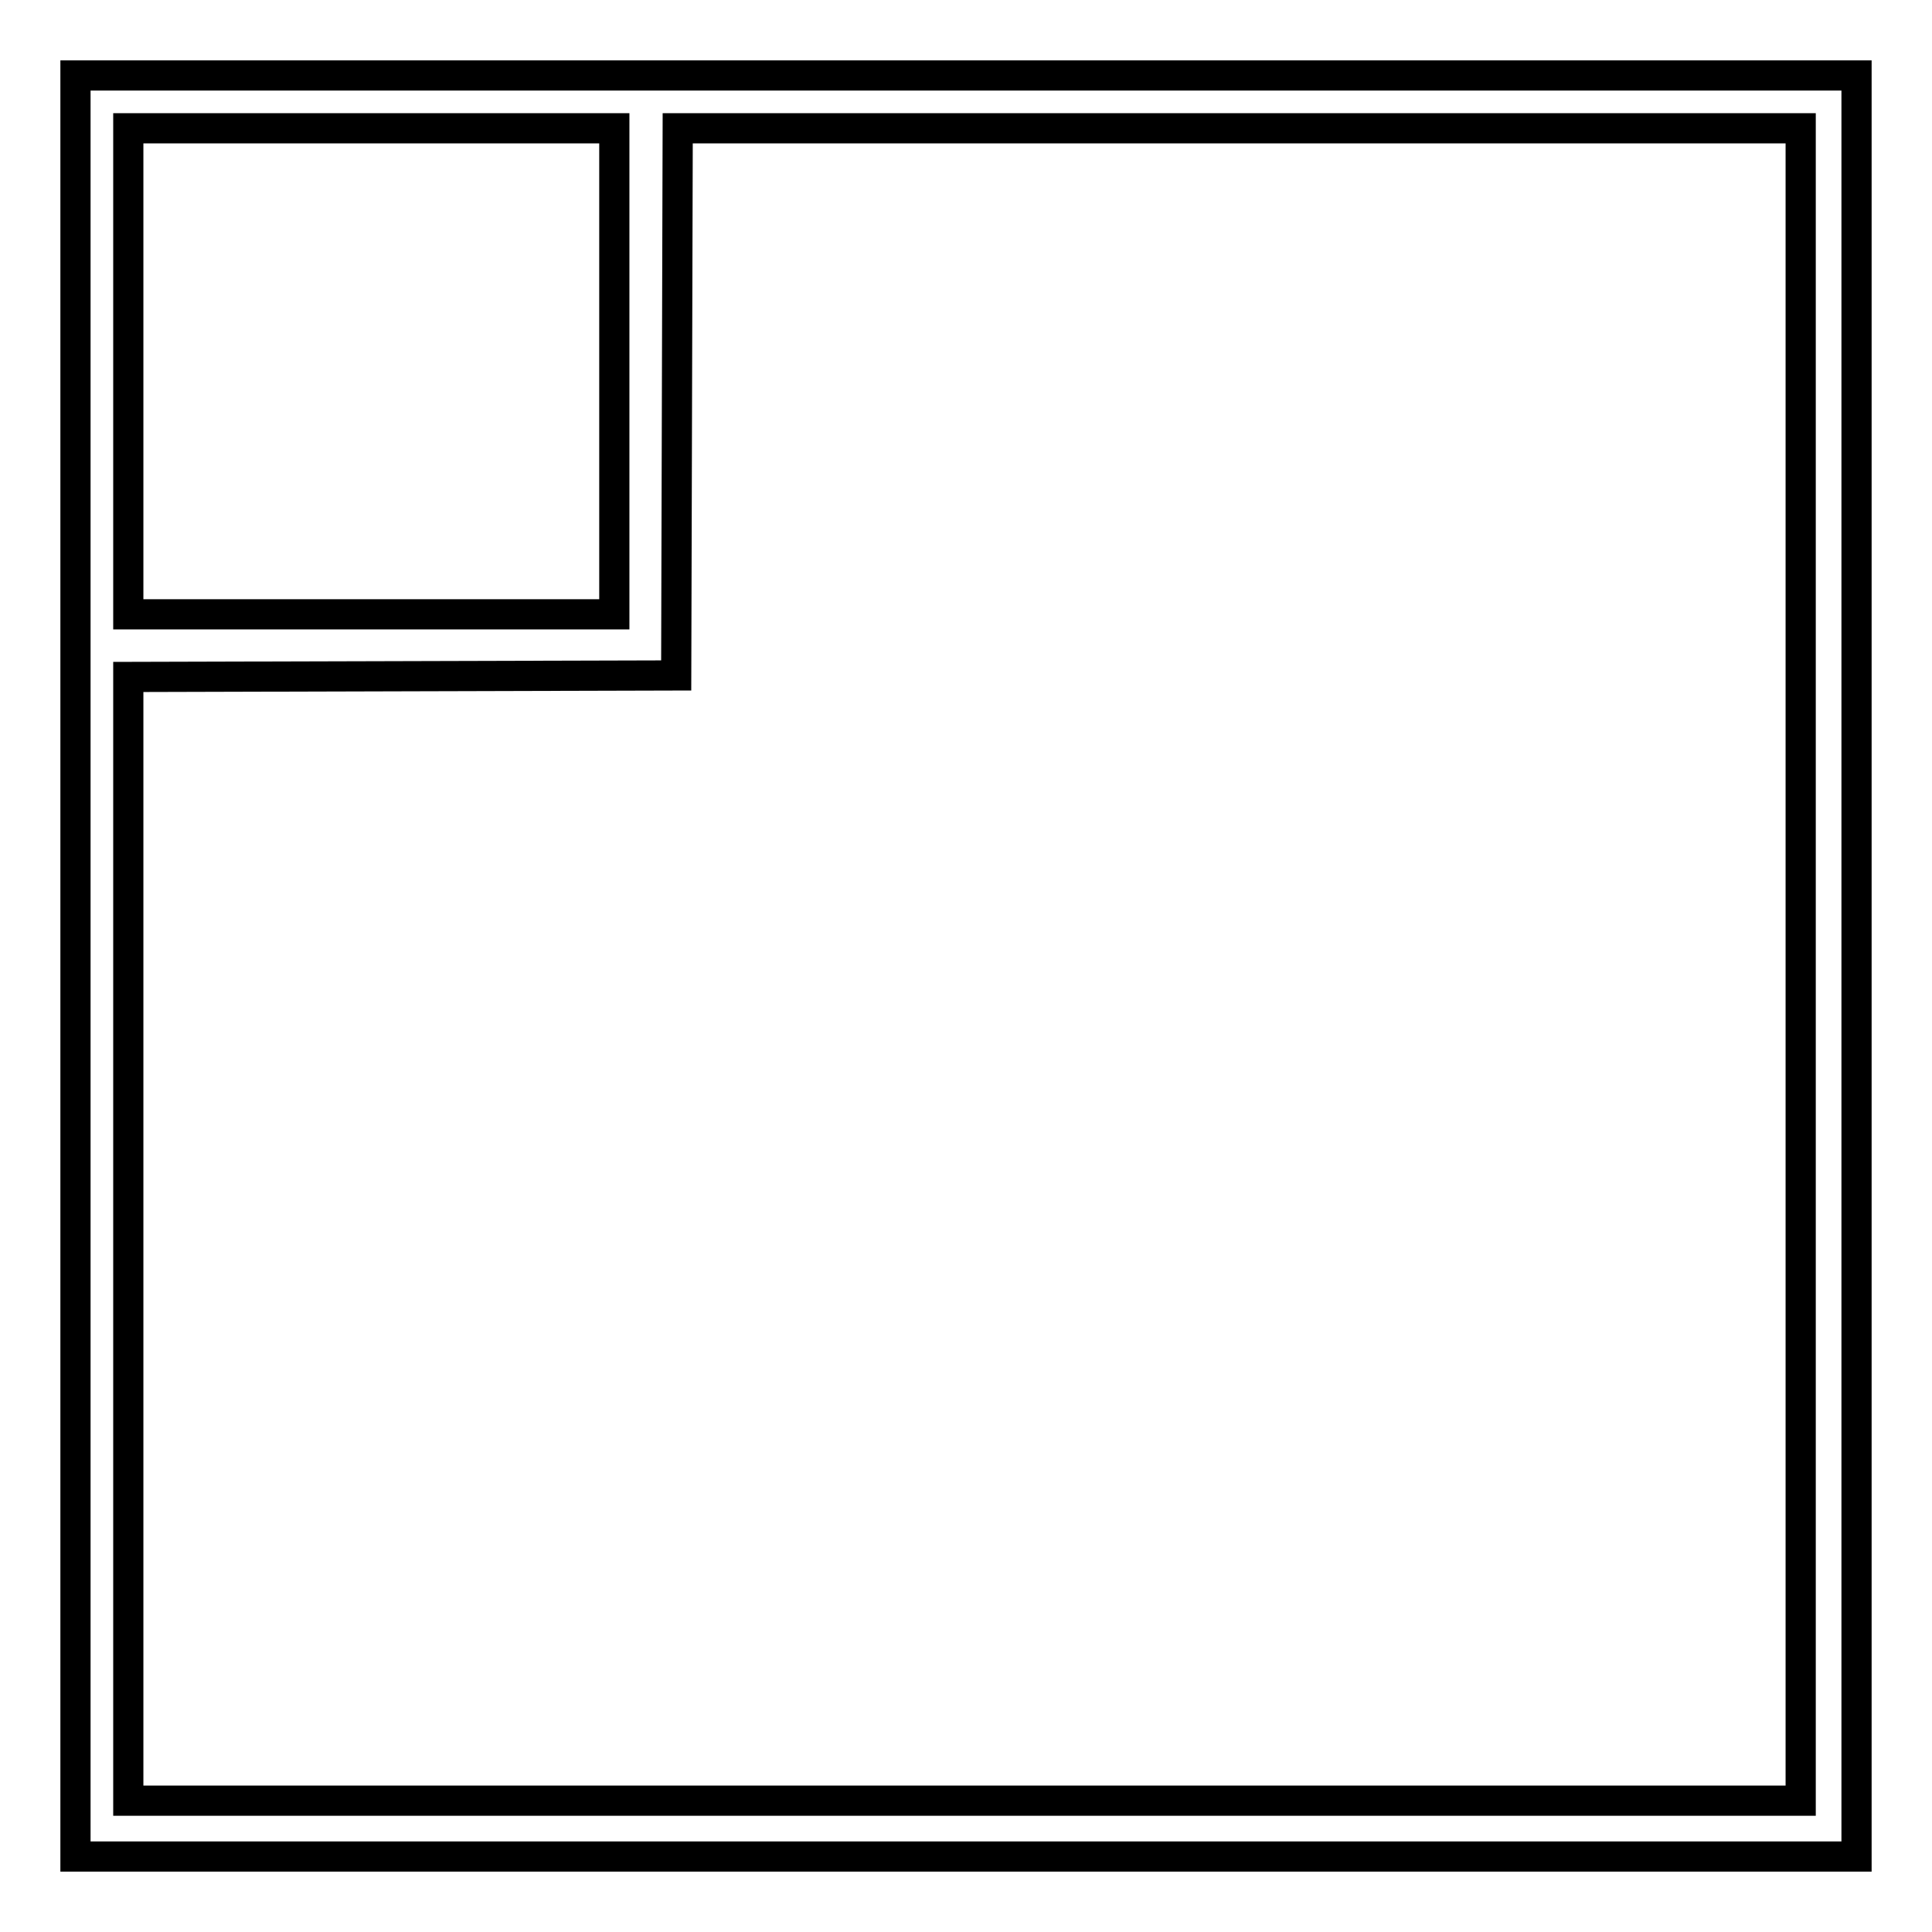 <?xml version="1.0" encoding="utf-8"?>
<!-- Svg Vector Icons : http://www.onlinewebfonts.com/icon -->
<!DOCTYPE svg PUBLIC "-//W3C//DTD SVG 1.1//EN" "http://www.w3.org/Graphics/SVG/1.1/DTD/svg11.dtd">
<svg version="1.1" xmlns="http://www.w3.org/2000/svg" xmlns:xlink="http://www.w3.org/1999/xlink" x="0px" y="0px" viewBox="0 0 256 256" enable-background="new 0 0 256 256" xml:space="preserve">
<g><g><g><path stroke-width="4" fill-opacity="0" stroke="#000000"  d="M10,128v118h118h118V128V10H128H10V128z M81.4,49.2v32.2H49.2H17V49.2V17h32.2h32.2V49.2z M238.6,127.8v110.8H127.8H17v-74.4V89.7l36.3-0.1l36.3-0.1l0.1-36.3L89.8,17h74.4h74.4L238.6,127.8L238.6,127.8z"/></g></g></g>
</svg>